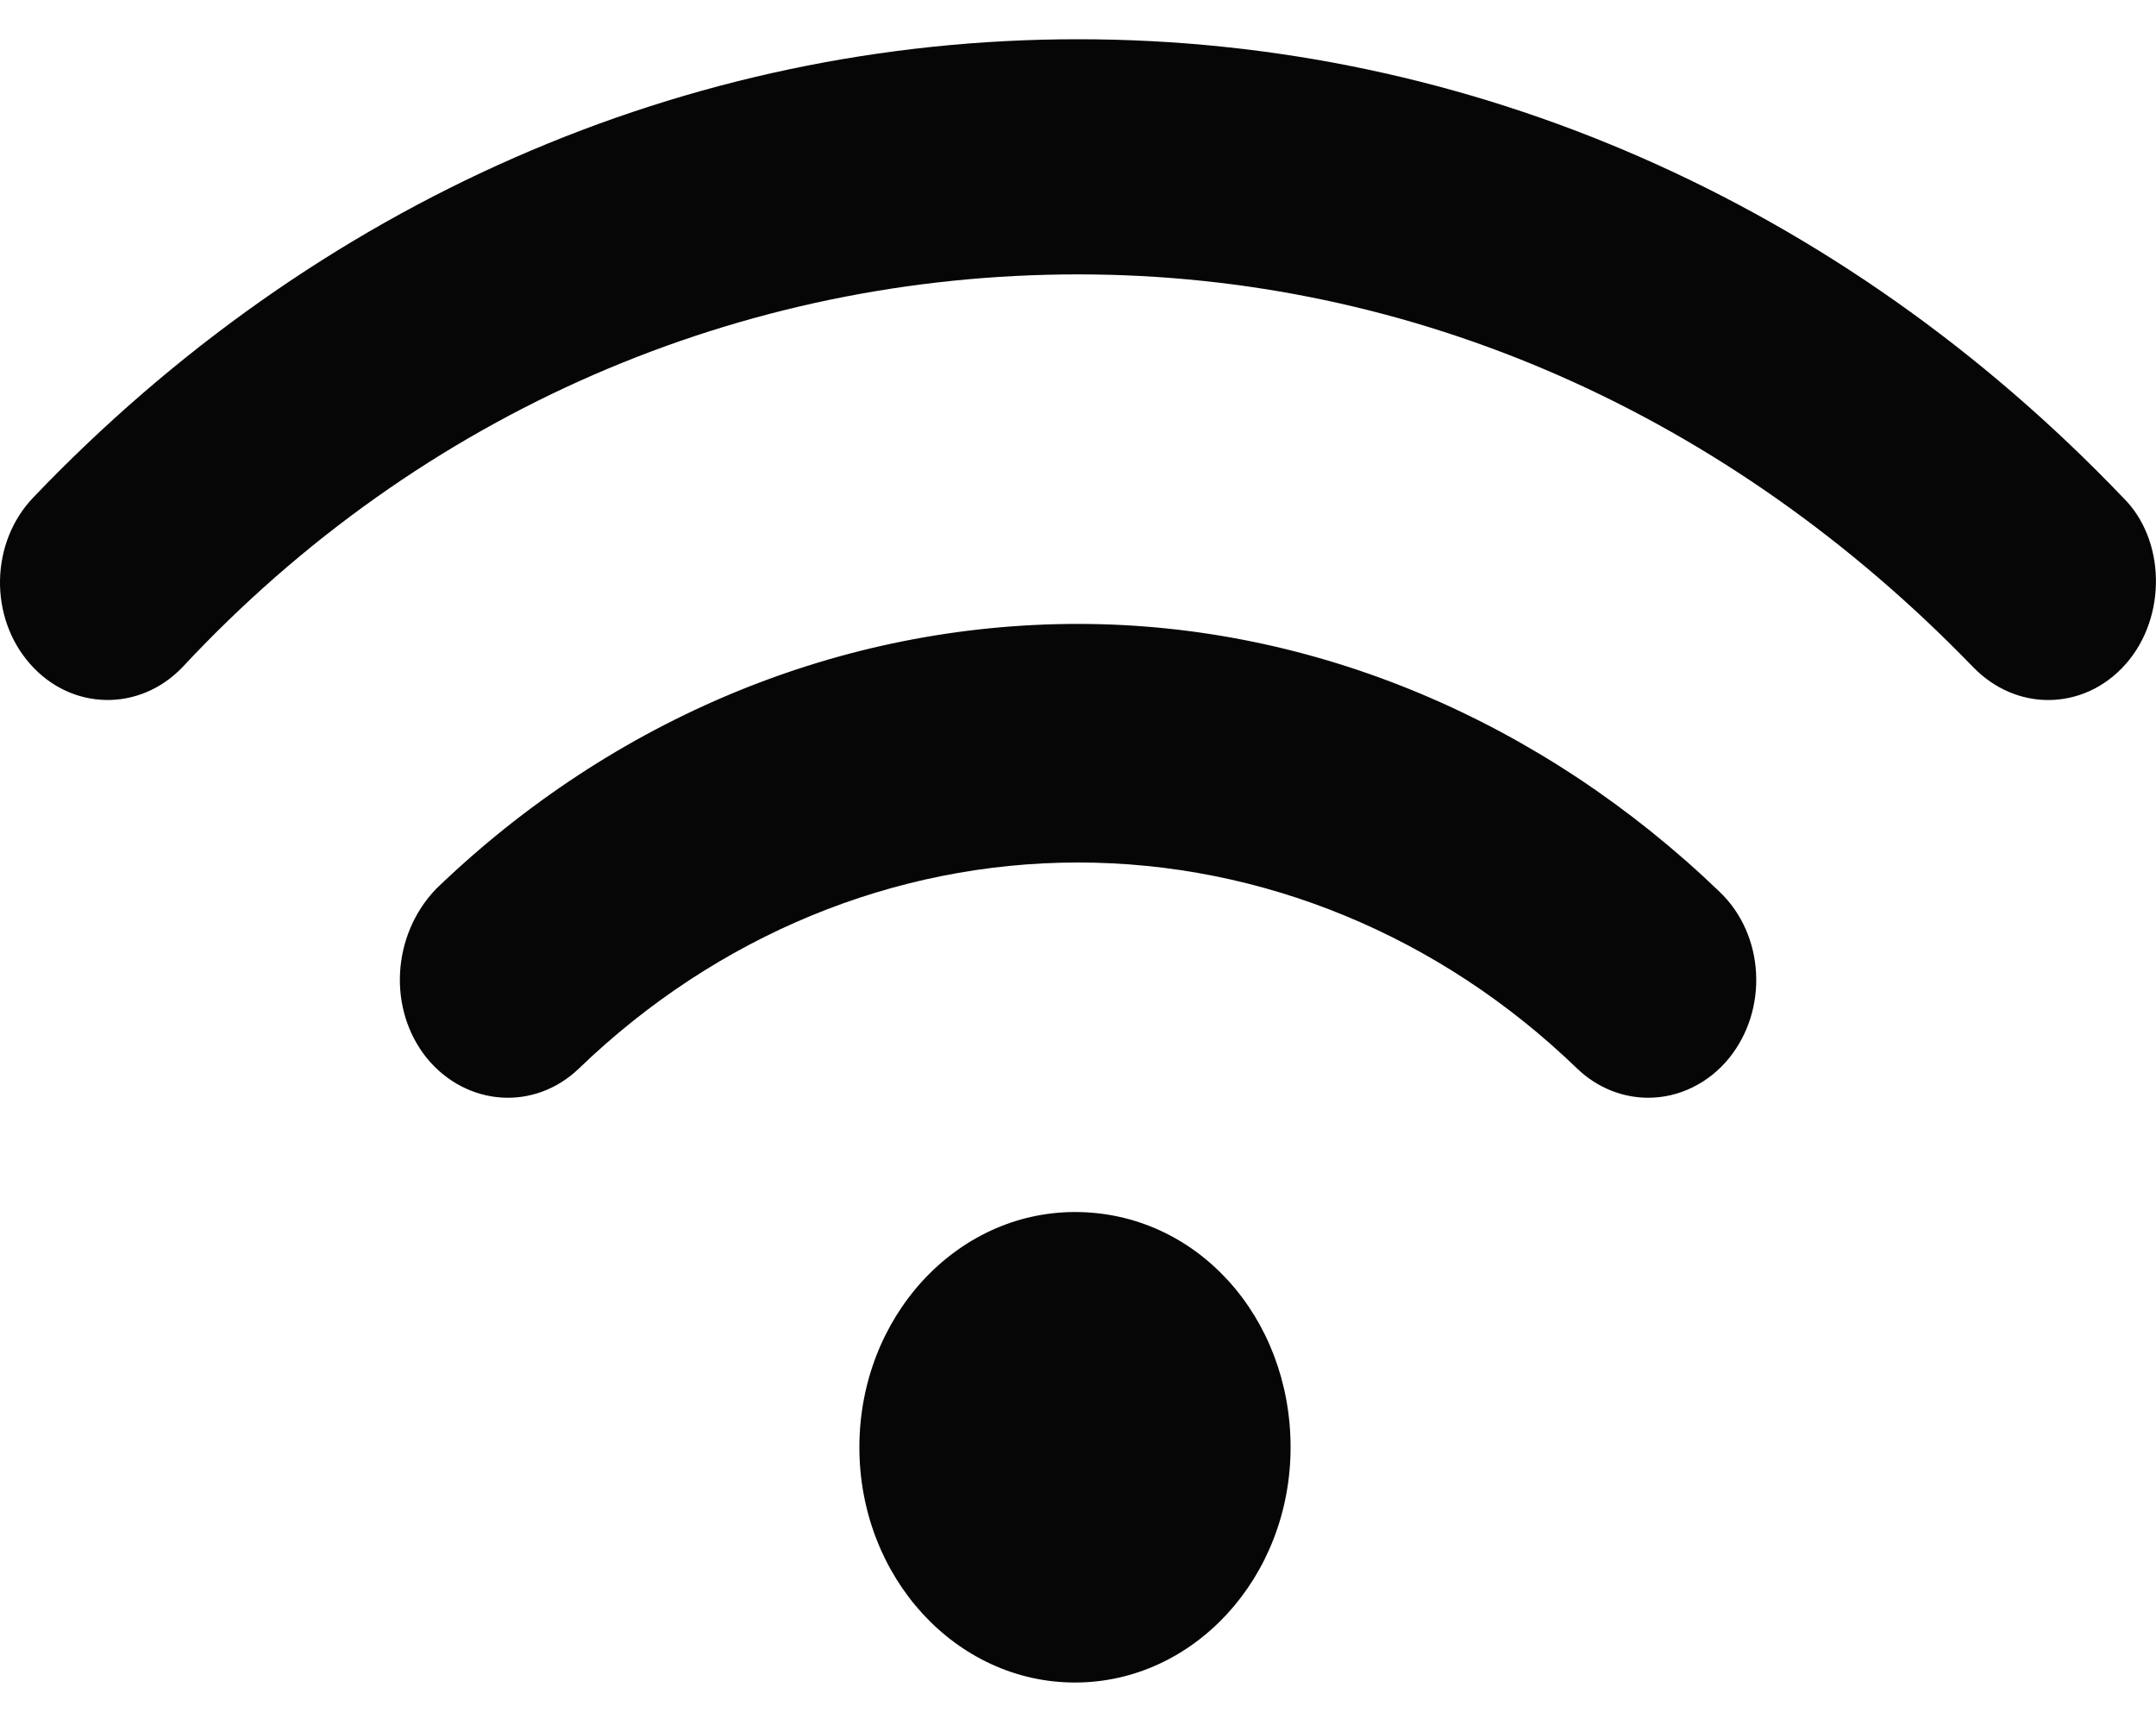 <svg width="20" height="16" viewBox="0 0 20 16" fill="none" xmlns="http://www.w3.org/2000/svg">
<path d="M9.972 11.242C8.867 11.242 7.972 12.219 7.972 13.424C7.972 14.629 8.867 15.606 9.972 15.606C11.076 15.606 11.972 14.629 11.972 13.424C11.972 12.219 11.103 11.242 9.972 11.242ZM10 5.787C7.805 5.787 5.691 6.66 4.047 8.243C3.634 8.671 3.594 9.36 3.959 9.814C4.328 10.264 4.959 10.308 5.372 9.909C6.65 8.678 8.294 8 10 8C11.706 8 13.353 8.678 14.628 9.909C14.819 10.093 15.056 10.182 15.29 10.182C15.432 10.182 15.573 10.149 15.702 10.085C15.831 10.022 15.947 9.929 16.041 9.813C16.406 9.36 16.369 8.671 15.953 8.273C14.309 6.691 12.197 5.787 10 5.787ZM19.694 4.615C17.072 1.873 13.631 0.364 10 0.364C6.369 0.364 2.928 1.873 0.308 4.615C-0.091 5.032 -0.104 5.723 0.278 6.157C0.66 6.593 1.293 6.605 1.692 6.189C3.909 3.81 6.887 2.545 10 2.545C13.112 2.545 16.034 3.84 18.306 6.19C18.503 6.391 18.75 6.493 19 6.493C19.263 6.493 19.525 6.381 19.721 6.157C20.103 5.723 20.09 5.003 19.694 4.615Z" fill="#060606"/>
</svg>
